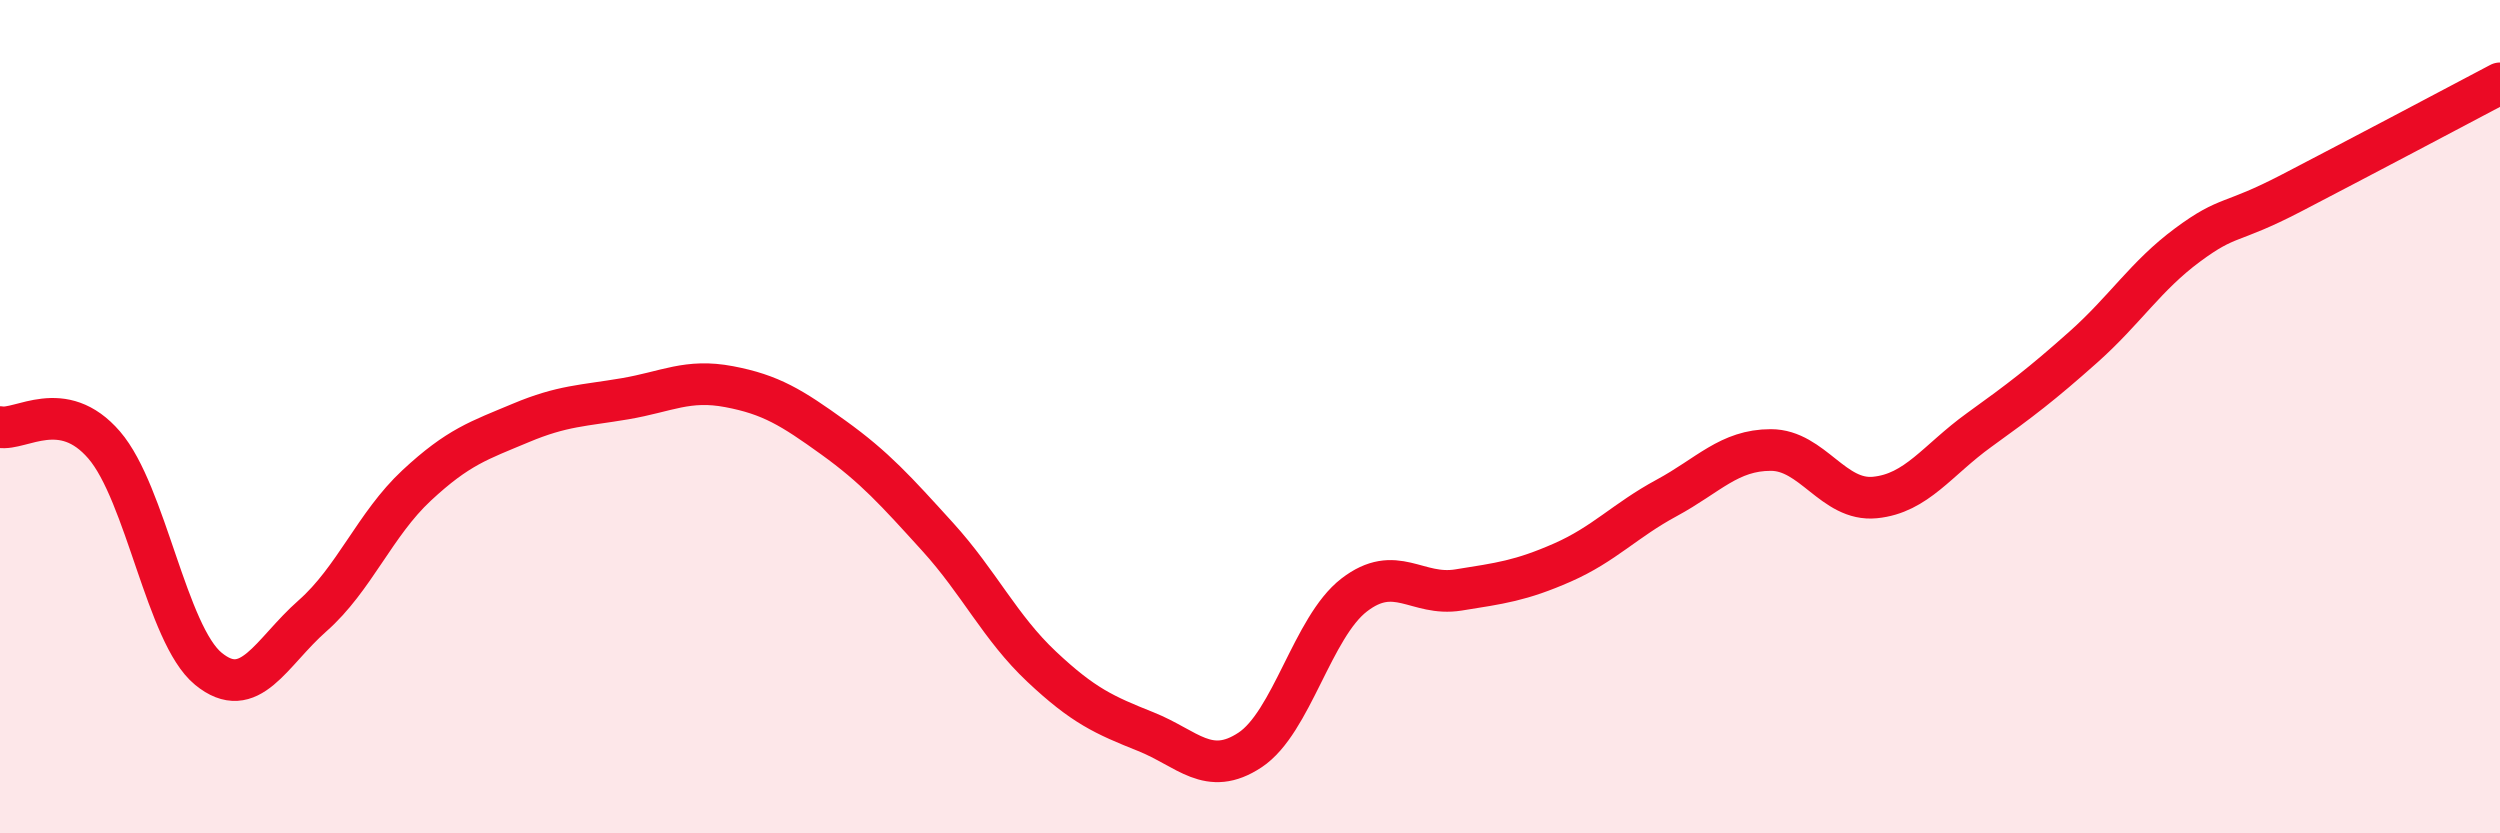
    <svg width="60" height="20" viewBox="0 0 60 20" xmlns="http://www.w3.org/2000/svg">
      <path
        d="M 0,10.25 C 0.5,10.34 1.5,9.52 2.5,10.68 C 3.5,11.84 4,15.23 5,16.05 C 6,16.87 6.5,15.66 7.5,14.78 C 8.5,13.9 9,12.58 10,11.65 C 11,10.72 11.5,10.57 12.5,10.15 C 13.5,9.73 14,9.74 15,9.57 C 16,9.4 16.5,9.09 17.5,9.28 C 18.5,9.47 19,9.78 20,10.5 C 21,11.22 21.5,11.78 22.5,12.88 C 23.5,13.98 24,15.06 25,16 C 26,16.94 26.5,17.16 27.5,17.56 C 28.5,17.96 29,18.66 30,18 C 31,17.34 31.5,15.05 32.5,14.28 C 33.5,13.51 34,14.32 35,14.16 C 36,14 36.5,13.94 37.5,13.5 C 38.5,13.06 39,12.49 40,11.95 C 41,11.41 41.5,10.8 42.5,10.8 C 43.5,10.8 44,12.04 45,11.94 C 46,11.84 46.5,11.04 47.5,10.32 C 48.5,9.6 49,9.22 50,8.33 C 51,7.44 51.5,6.62 52.5,5.88 C 53.5,5.14 53.5,5.41 55,4.63 C 56.5,3.85 59,2.53 60,2L60 20L0 20Z"
        fill="#EB0A25"
        opacity="0.1"
        stroke-linecap="round"
        stroke-linejoin="round"
      />
      <path
        d="M 0,10.25 C 0.5,10.34 1.5,9.52 2.5,10.68 C 3.5,11.84 4,15.23 5,16.05 C 6,16.87 6.5,15.66 7.5,14.78 C 8.5,13.9 9,12.58 10,11.65 C 11,10.72 11.5,10.57 12.5,10.15 C 13.5,9.73 14,9.74 15,9.57 C 16,9.4 16.5,9.09 17.5,9.28 C 18.5,9.47 19,9.78 20,10.5 C 21,11.22 21.5,11.78 22.5,12.88 C 23.5,13.98 24,15.06 25,16 C 26,16.94 26.5,17.16 27.5,17.56 C 28.5,17.96 29,18.66 30,18 C 31,17.34 31.5,15.05 32.5,14.28 C 33.5,13.51 34,14.32 35,14.16 C 36,14 36.5,13.94 37.5,13.5 C 38.5,13.06 39,12.49 40,11.95 C 41,11.41 41.5,10.8 42.5,10.8 C 43.5,10.8 44,12.04 45,11.94 C 46,11.84 46.5,11.04 47.5,10.32 C 48.5,9.6 49,9.22 50,8.33 C 51,7.44 51.5,6.62 52.5,5.88 C 53.5,5.14 53.5,5.41 55,4.63 C 56.5,3.85 59,2.53 60,2"
        stroke="#EB0A25"
        stroke-width="1"
        fill="none"
        stroke-linecap="round"
        stroke-linejoin="round"
      />
    </svg>
  
